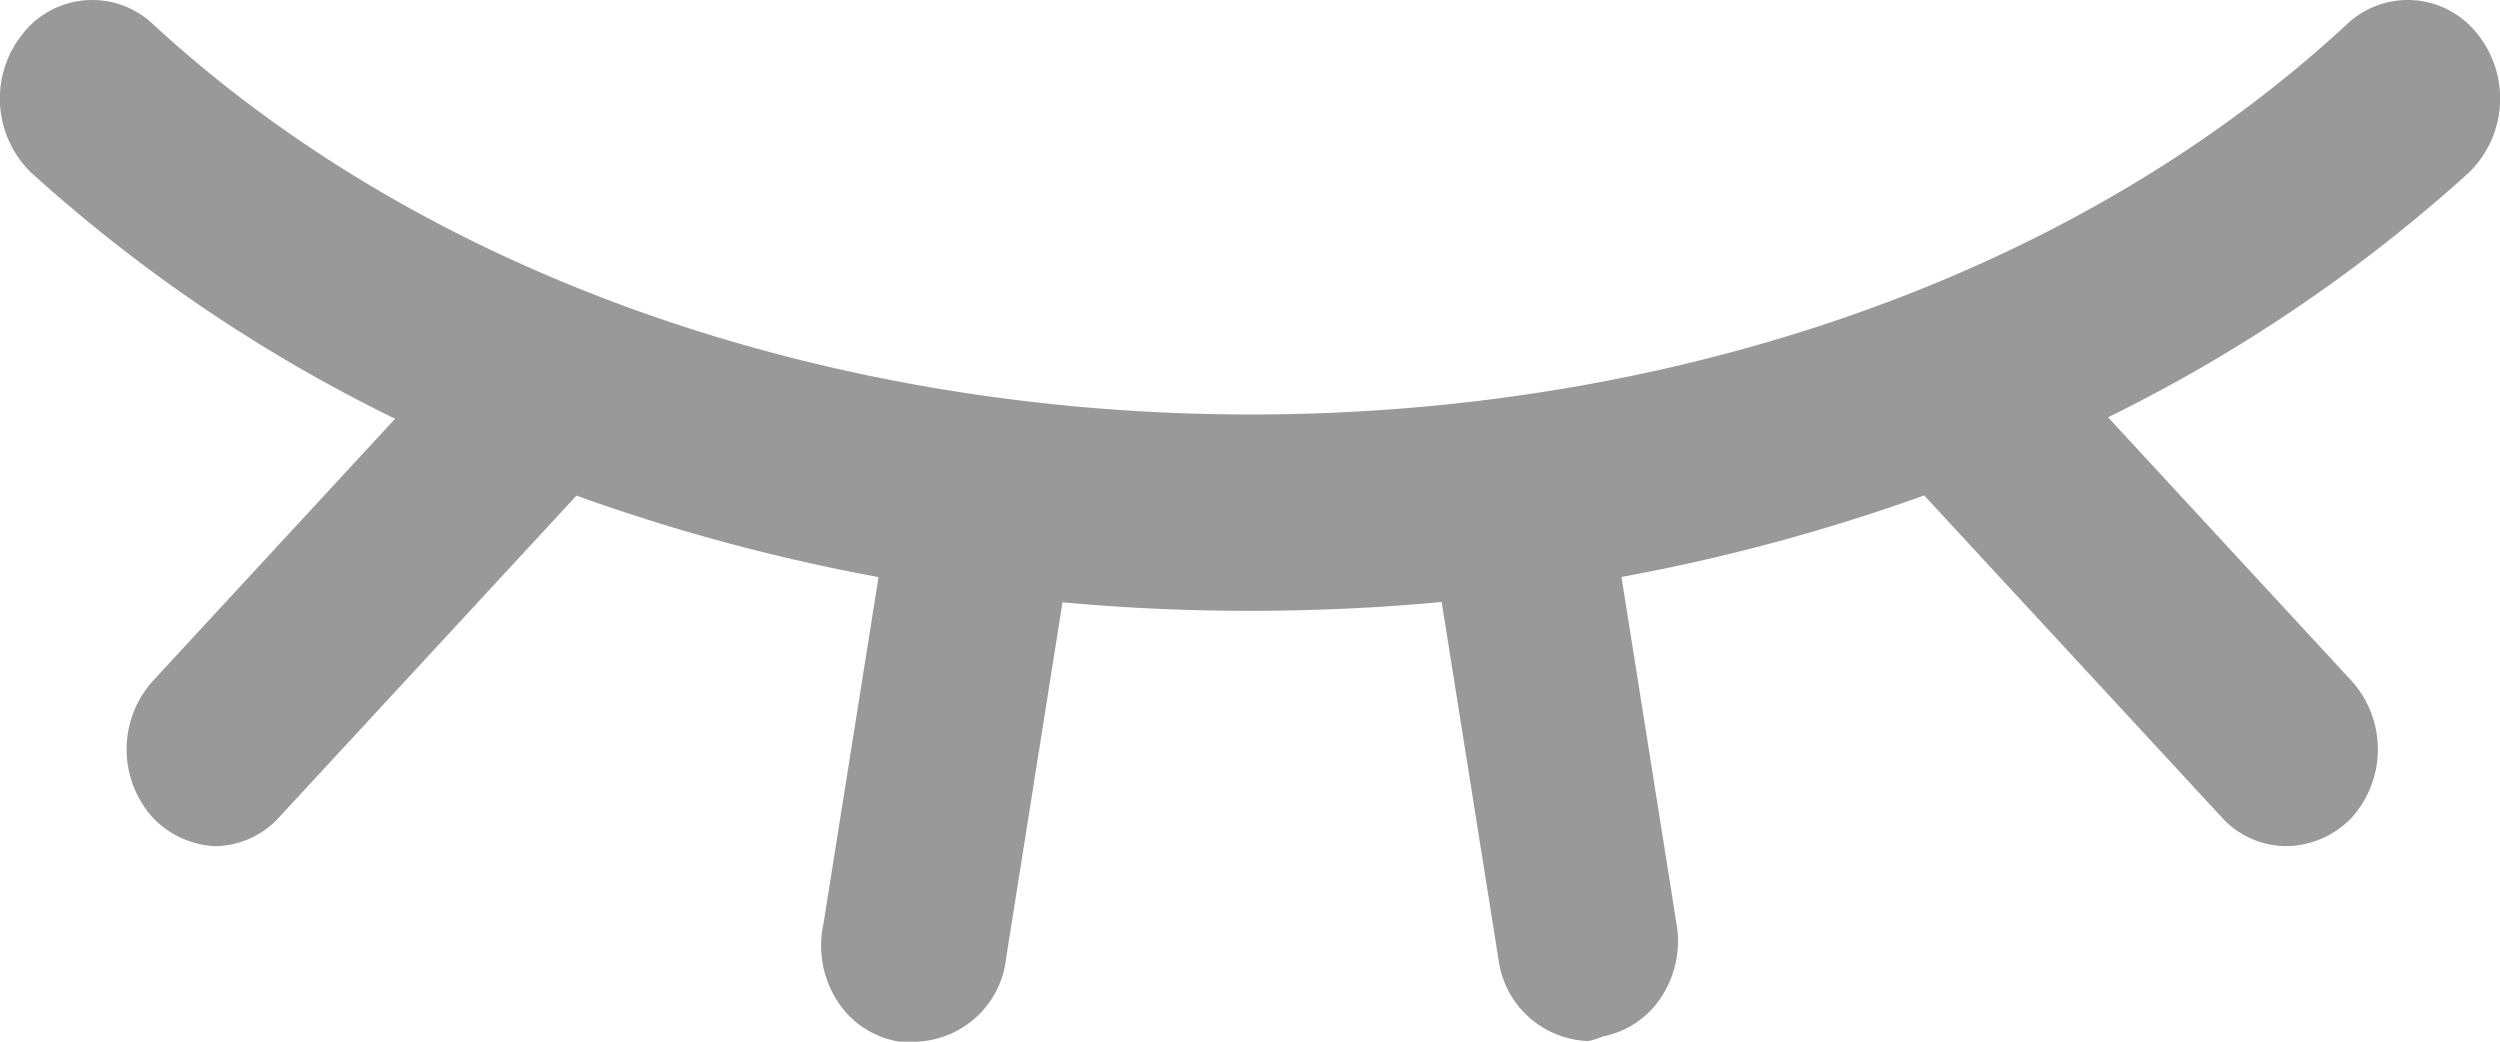<svg xmlns="http://www.w3.org/2000/svg" width="24" height="10" viewBox="0 0 24 10">
  <g id="组_4834" data-name="组 4834" transform="translate(-34.525 -418.526)">
    <path id="联合_127" data-name="联合 127" d="M8.637,10a.865.865,0,0,1-.6-.393.981.981,0,0,1-.132-.737L8.434,5.54a18.407,18.407,0,0,1-2.9-.782L2.683,7.842a.84.84,0,0,1-.626.281.886.886,0,0,1-.585-.268.981.981,0,0,1,0-1.323L3.793,4.02A15,15,0,0,1,.3,1.658.991.991,0,0,1,.22.322.849.849,0,0,1,1.472.235c5.416,4.992,15.664,4.992,21.056,0A.849.849,0,0,1,23.78.322.991.991,0,0,1,23.7,1.658a14.99,14.99,0,0,1-3.463,2.348l2.334,2.526a.981.981,0,0,1,0,1.323.883.883,0,0,1-.626.268.84.84,0,0,1-.62-.281L18.472,4.756a18.41,18.41,0,0,1-2.906.783l.528,3.326a.98.98,0,0,1-.141.7.867.867,0,0,1-.566.385.682.682,0,0,1-.14.044.9.9,0,0,1-.86-.774L13.84,5.779c-.611.057-1.225.085-1.84.085s-1.2-.027-1.8-.082L9.66,9.19A.9.9,0,0,1,8.795,10a.674.674,0,0,1-.158,0Z" transform="translate(34.525 418.526)" fill="#999"/>
  </g>
</svg>
